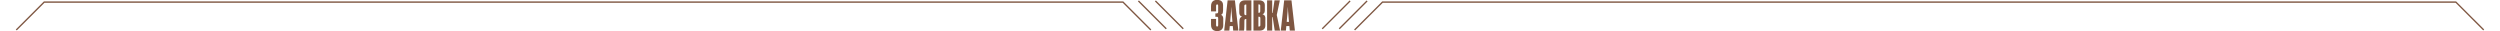 <?xml version="1.0" encoding="UTF-8"?> <svg xmlns="http://www.w3.org/2000/svg" width="1840" height="23" viewBox="0 0 1840 23" fill="none"><path d="M847.019 22.044L826.513 1.538H32.513L11.982 22.046" stroke="#7E5641"></path><line y1="-0.5" x2="29" y2="-0.5" transform="matrix(-0.707 -0.707 -0.707 0.707 858.019 21.544)" stroke="#7E5641"></line><line y1="-0.5" x2="29" y2="-0.5" transform="matrix(-0.707 -0.707 -0.707 0.707 870.524 21.544)" stroke="#7E5641"></line><path d="M895.858 22.887C894.838 22.887 893.988 22.707 893.308 22.347C892.628 21.977 892.123 21.442 891.793 20.742C891.473 20.042 891.313 19.182 891.313 18.162V13.947H895.033V18.417C895.033 18.687 895.068 18.907 895.138 19.077C895.208 19.237 895.298 19.357 895.408 19.437C895.528 19.507 895.668 19.542 895.828 19.542C895.978 19.542 896.108 19.507 896.218 19.437C896.338 19.357 896.428 19.237 896.488 19.077C896.548 18.917 896.578 18.722 896.578 18.492V13.452C896.578 13.182 896.543 12.967 896.473 12.807C896.413 12.637 896.318 12.517 896.188 12.447C896.058 12.377 895.883 12.342 895.663 12.342H894.508V9.837H895.633C895.823 9.837 895.988 9.797 896.128 9.717C896.268 9.627 896.373 9.502 896.443 9.342C896.523 9.182 896.563 8.992 896.563 8.772V4.227C896.563 4.017 896.533 3.837 896.473 3.687C896.423 3.537 896.343 3.422 896.233 3.342C896.133 3.262 895.998 3.222 895.828 3.222C895.658 3.222 895.513 3.267 895.393 3.357C895.283 3.447 895.193 3.582 895.123 3.762C895.063 3.942 895.033 4.162 895.033 4.422V8.412H891.313V4.557C891.313 3.577 891.473 2.742 891.793 2.052C892.123 1.352 892.623 0.817 893.293 0.447C893.973 0.077 894.828 -0.108 895.858 -0.108C896.818 -0.108 897.623 0.057 898.273 0.387C898.923 0.707 899.403 1.162 899.713 1.752C900.023 2.342 900.178 3.037 900.178 3.837V7.707C900.178 8.347 900.118 8.882 899.998 9.312C899.888 9.732 899.723 10.072 899.503 10.332C899.283 10.592 899.013 10.797 898.693 10.947C899.023 11.077 899.308 11.267 899.548 11.517C899.788 11.757 899.973 12.067 900.103 12.447C900.243 12.817 900.313 13.247 900.313 13.737V18.522C900.313 19.482 900.133 20.287 899.773 20.937C899.413 21.587 898.898 22.077 898.228 22.407C897.558 22.727 896.768 22.887 895.858 22.887ZM903.529 0.237H908.899L911.434 22.542H907.639L907.339 19.197H905.104L904.804 22.542H901.009L903.529 0.237ZM907.069 16.077L906.409 8.367L906.259 5.382H906.184L906.049 8.367L905.389 16.077H907.069ZM921.021 0.237V22.542H917.271V13.992H916.896C916.666 13.992 916.476 14.037 916.326 14.127C916.176 14.207 916.061 14.337 915.981 14.517C915.911 14.697 915.876 14.922 915.876 15.192L915.831 19.392C915.821 20.072 915.796 20.697 915.756 21.267C915.716 21.837 915.671 22.262 915.621 22.542H911.901C911.981 22.232 912.046 21.852 912.096 21.402C912.146 20.952 912.171 20.432 912.171 19.842L912.201 15.762C912.211 15.082 912.271 14.517 912.381 14.067C912.501 13.607 912.701 13.232 912.981 12.942C913.271 12.642 913.666 12.432 914.166 12.312V12.282C913.676 12.132 913.276 11.907 912.966 11.607C912.666 11.307 912.446 10.947 912.306 10.527C912.166 10.097 912.096 9.617 912.096 9.087V4.197C912.096 2.917 912.466 1.937 913.206 1.257C913.956 0.577 915.061 0.237 916.521 0.237H921.021ZM916.056 10.842C916.216 11.032 916.446 11.127 916.746 11.127H917.271V3.357H916.701C916.411 3.357 916.191 3.457 916.041 3.657C915.891 3.857 915.816 4.182 915.816 4.632V9.822C915.816 10.302 915.896 10.642 916.056 10.842ZM922.555 0.237H926.695C927.595 0.237 928.36 0.377 928.99 0.657C929.62 0.927 930.095 1.322 930.415 1.842C930.745 2.362 930.91 2.987 930.91 3.717V7.722C930.91 8.142 930.855 8.532 930.745 8.892C930.635 9.242 930.45 9.557 930.19 9.837C929.94 10.117 929.615 10.342 929.215 10.512V10.542C929.695 10.652 930.09 10.842 930.4 11.112C930.71 11.372 930.935 11.702 931.075 12.102C931.225 12.492 931.3 12.937 931.3 13.437V18.717C931.3 19.517 931.14 20.202 930.82 20.772C930.51 21.342 930.035 21.782 929.395 22.092C928.765 22.392 927.975 22.542 927.025 22.542H922.555V0.237ZM926.65 19.512C926.89 19.512 927.075 19.477 927.205 19.407C927.345 19.337 927.45 19.222 927.52 19.062C927.59 18.892 927.625 18.672 927.625 18.402V13.437C927.625 13.037 927.545 12.752 927.385 12.582C927.235 12.402 926.985 12.312 926.635 12.312H926.185V19.512H926.65ZM926.62 9.402C926.84 9.402 927.015 9.362 927.145 9.282C927.285 9.192 927.385 9.062 927.445 8.892C927.505 8.712 927.535 8.487 927.535 8.217V4.242C927.535 4.012 927.505 3.827 927.445 3.687C927.385 3.537 927.29 3.427 927.16 3.357C927.03 3.287 926.85 3.252 926.62 3.252H926.185V9.402H926.62ZM932.582 0.237H936.332V9.507H936.677L938.027 0.237H941.957L939.707 11.007V11.082L942.137 22.542H938.192L936.677 12.627H936.332V22.542H932.582V0.237ZM945.159 0.237H950.529L953.064 22.542H949.269L948.969 19.197H946.734L946.434 22.542H942.639L945.159 0.237ZM948.699 16.077L948.039 8.367L947.889 5.382H947.814L947.679 8.367L947.019 16.077H948.699Z" fill="#7E5641"></path><path d="M1828.02 22.043L1807.51 1.537H1017.51L996.981 22.045" stroke="#7E5641"></path><line x1="985.677" y1="21.19" x2="1006.18" y2="0.684" stroke="#7E5641"></line><line x1="973.171" y1="21.19" x2="993.677" y2="0.684" stroke="#7E5641"></line></svg> 